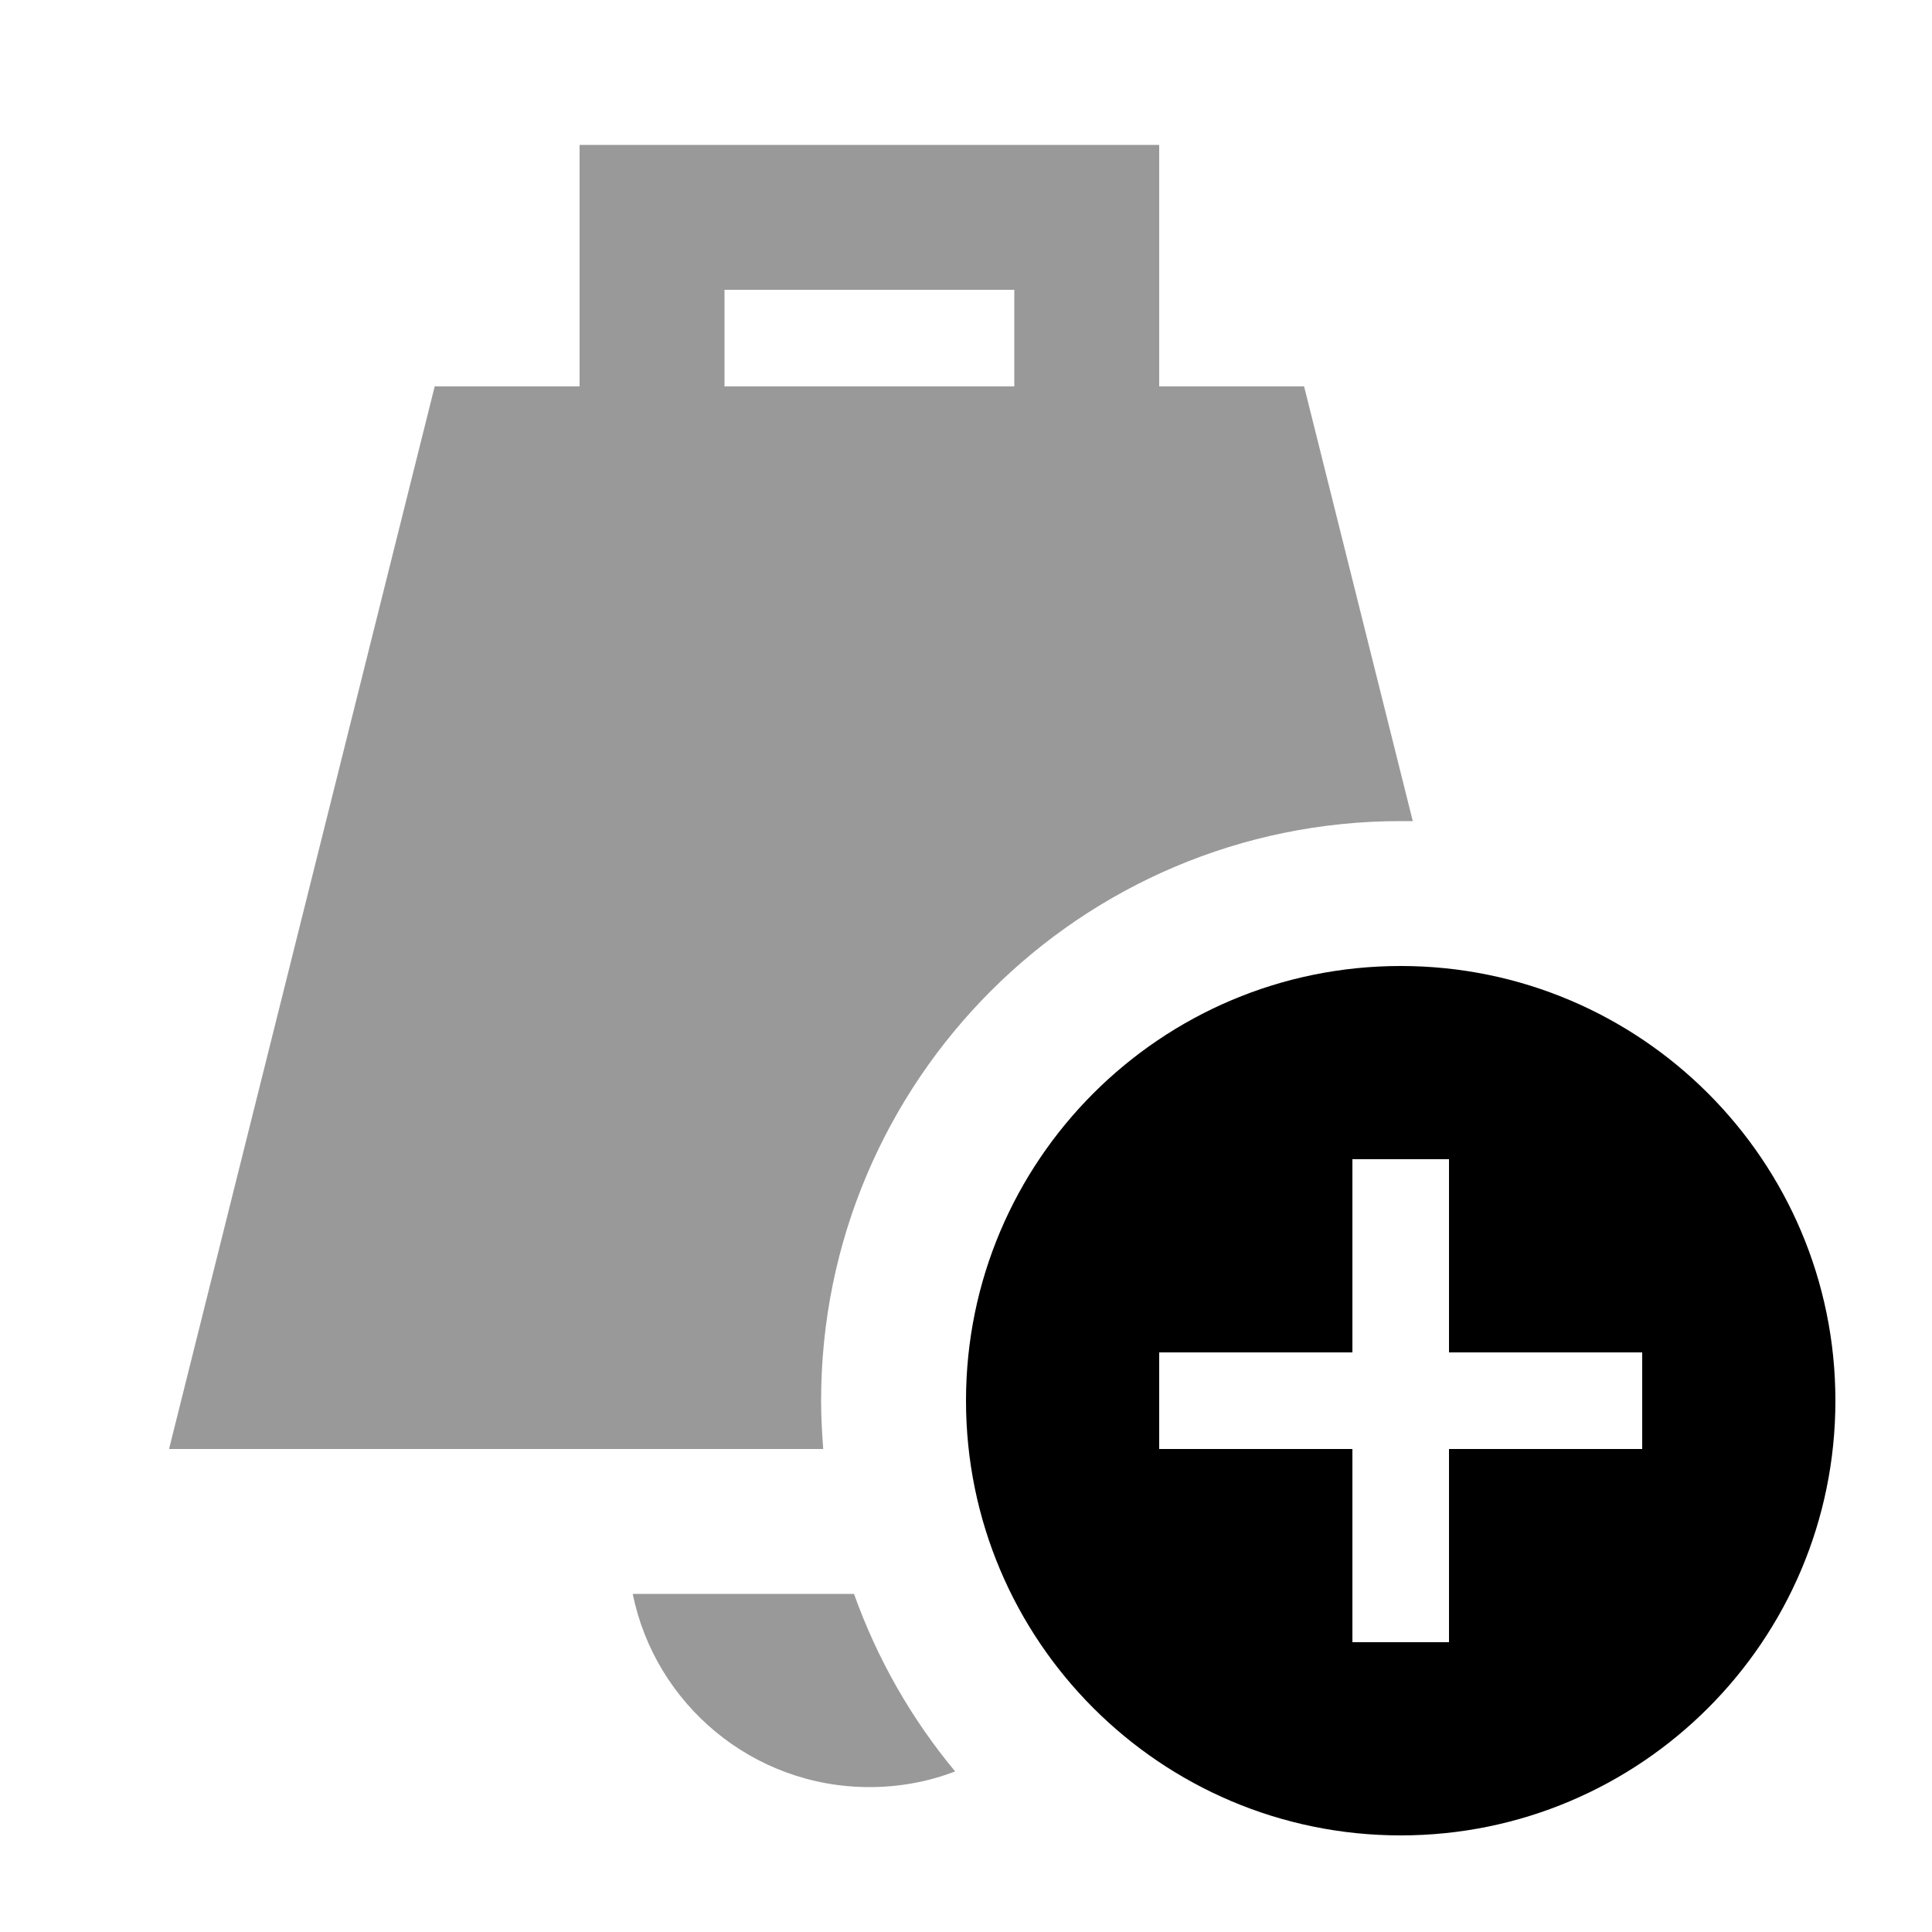 <svg xmlns="http://www.w3.org/2000/svg" viewBox="0 0 640 640"><!--! Font Awesome Pro 7.1.0 by @fontawesome - https://fontawesome.com License - https://fontawesome.com/license (Commercial License) Copyright 2025 Fonticons, Inc. --><path opacity=".4" fill="currentColor" d="M56 480L272.7 480C272.3 474.7 272 469.4 272 464C272 358 358 272 464 272C465.3 272 466.7 272 468 272L432 128L384 128L384 48L192 48L192 128L144 128L56 480zM209.6 528C217 564.5 249.3 592 288 592C298 592 307.6 590.2 316.4 586.8C302 569.5 290.6 549.6 282.9 528L209.6 528zM240 96L336 96L336 128L240 128L240 96z"/><path fill="currentColor" d="M320 464C320 384.5 384.5 320 464 320C543.5 320 608 384.5 608 464C608 543.5 543.5 608 464 608C384.5 608 320 543.5 320 464zM480 384L448 384L448 448L384 448L384 480L448 480L448 544L480 544L480 480L544 480L544 448L480 448L480 384z"/></svg>